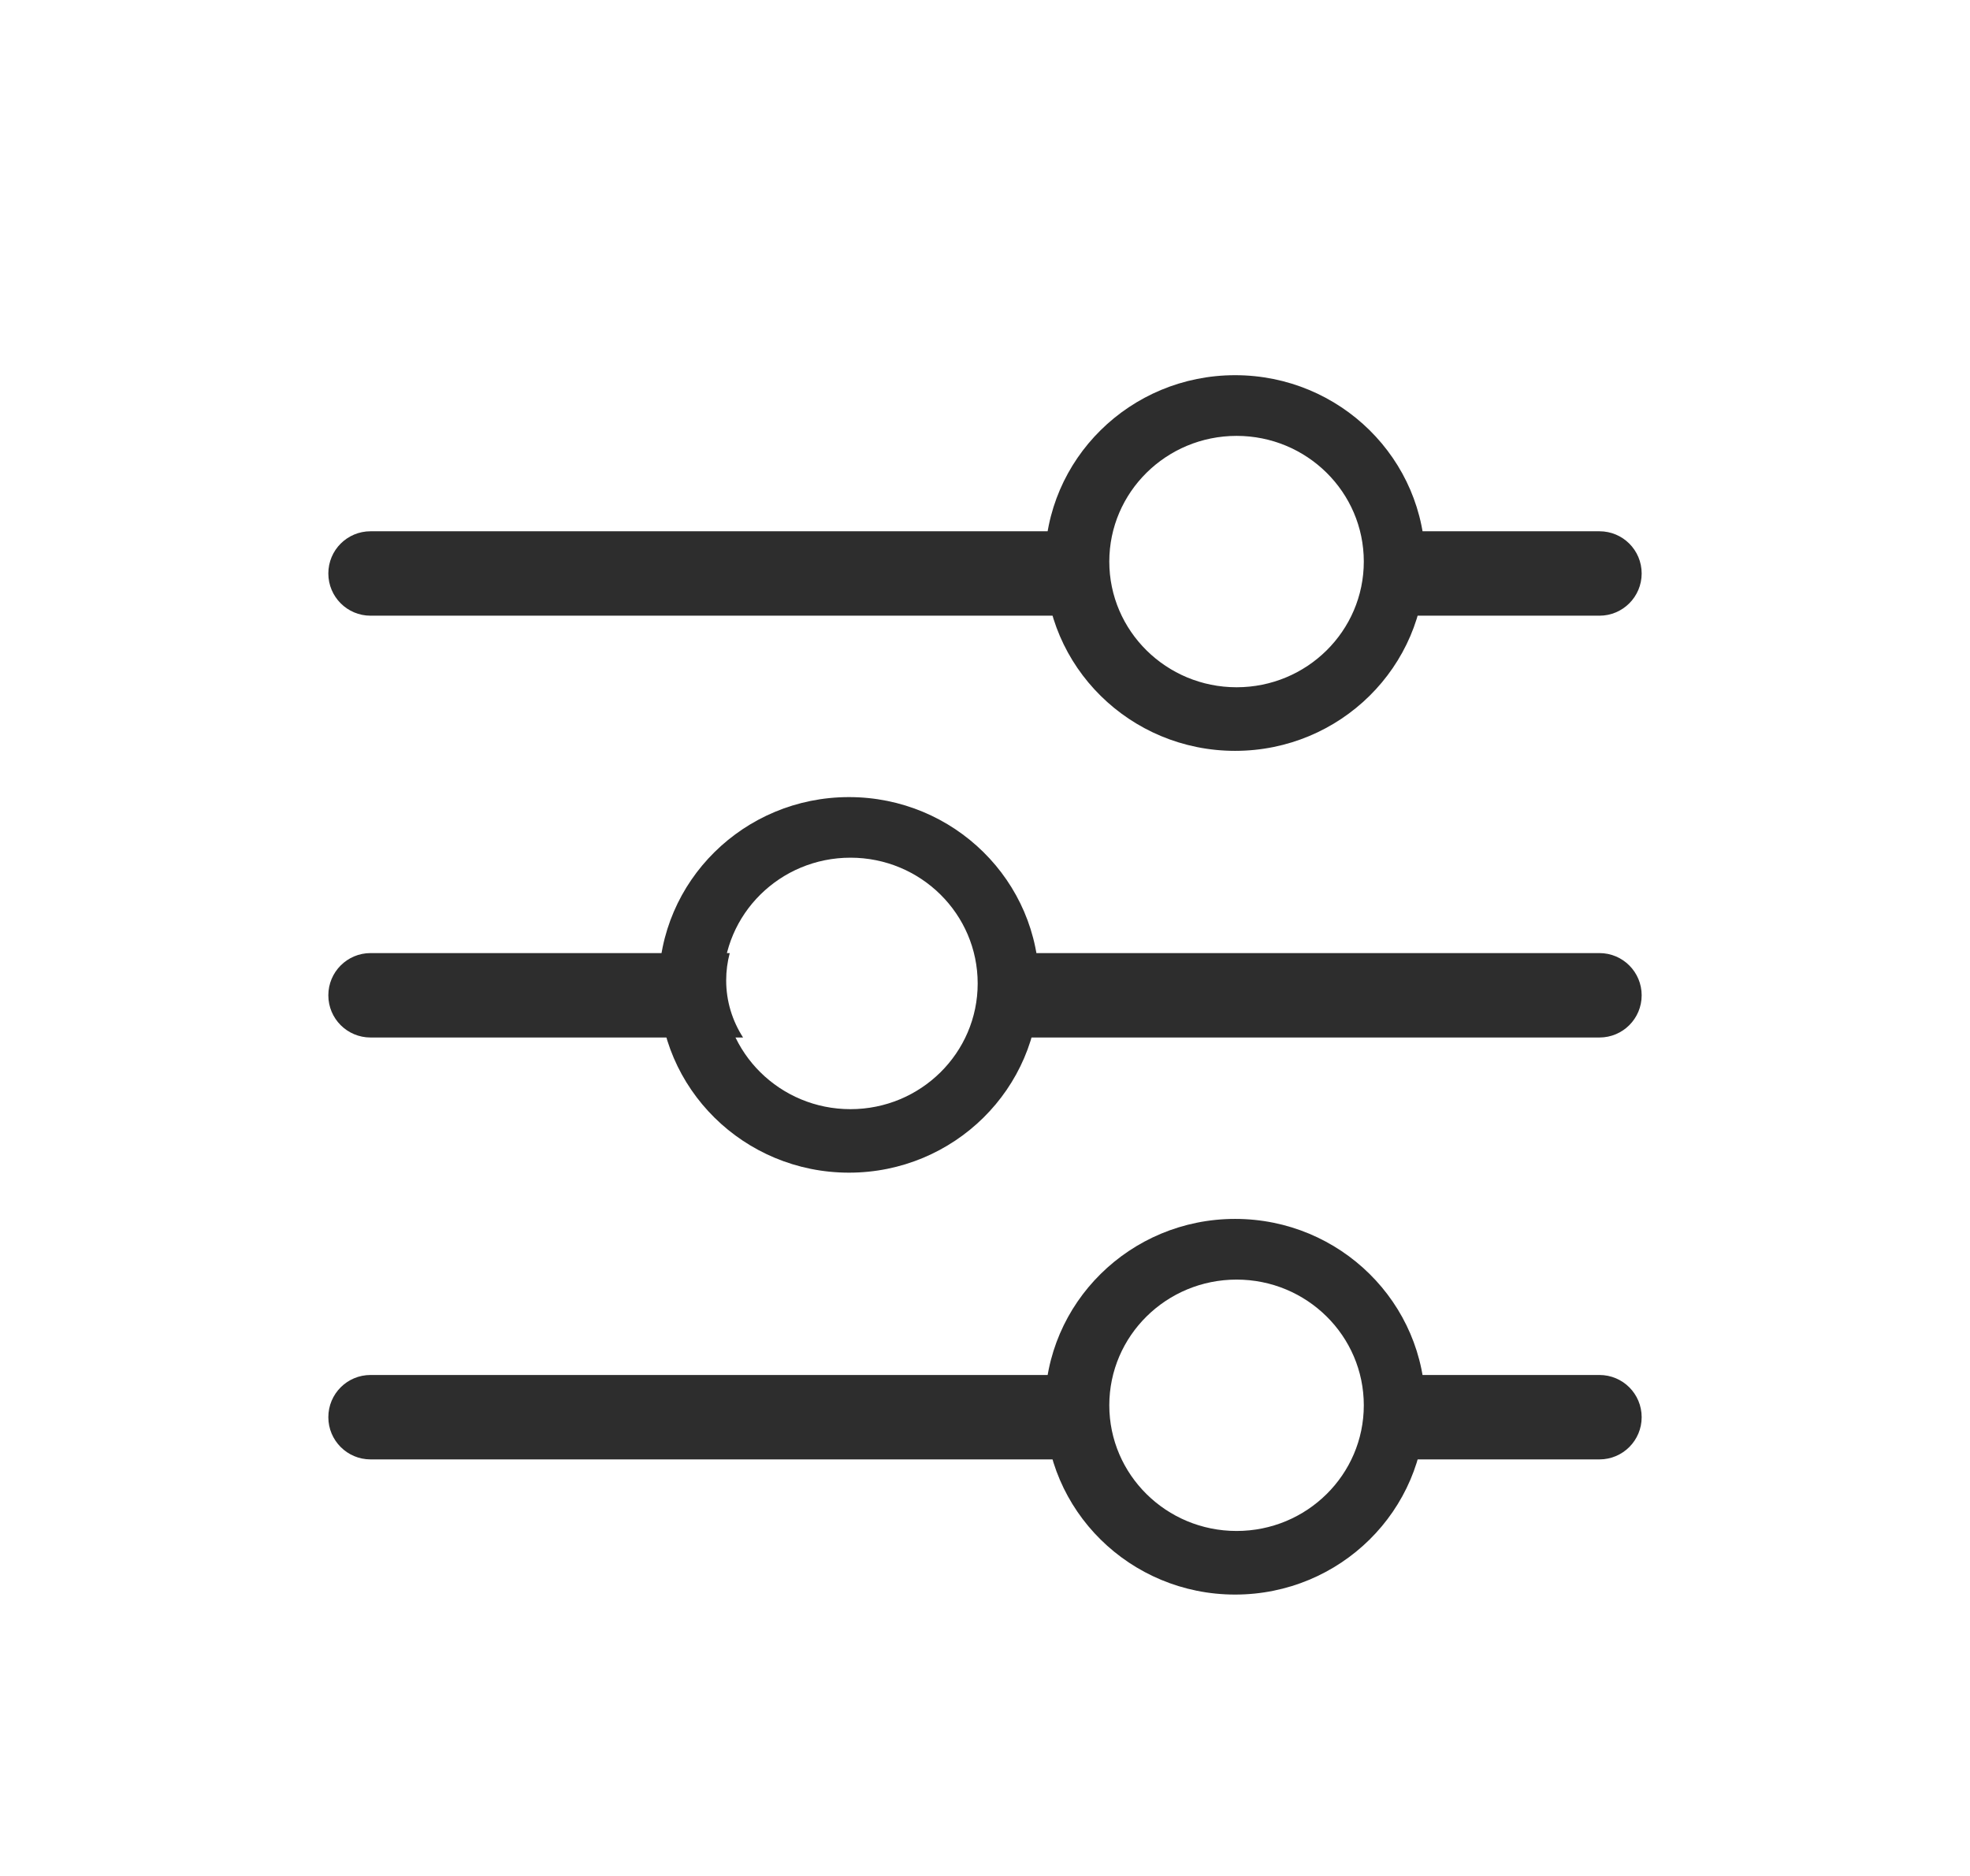 <svg width="21" height="20" viewBox="0 0 21 20" fill="none" xmlns="http://www.w3.org/2000/svg">
<path fill-rule="evenodd" clip-rule="evenodd" d="M13.166 17C12.047 17 11.139 16.104 11.139 14.998C11.139 13.892 12.047 12.995 13.166 12.995C14.286 12.995 15.193 13.892 15.193 14.998C15.193 16.104 14.286 17 13.166 17ZM13.182 16.322C12.433 16.322 11.825 15.722 11.825 14.982C11.825 14.242 12.433 13.642 13.182 13.642C13.931 13.642 14.538 14.242 14.538 14.982C14.538 15.722 13.931 16.322 13.182 16.322Z" fill="#2D2D2D"/>
<path fill-rule="evenodd" clip-rule="evenodd" d="M11.819 15.559C11.803 15.429 11.794 15.296 11.794 15.159C11.794 14.987 11.808 14.819 11.833 14.659H3.95C3.701 14.659 3.5 14.86 3.5 15.109C3.5 15.357 3.701 15.559 3.95 15.559H11.819ZM14.545 15.559H17.05C17.299 15.559 17.5 15.357 17.5 15.109C17.5 14.86 17.299 14.659 17.05 14.659H14.53C14.556 14.819 14.569 14.987 14.569 15.159C14.569 15.296 14.561 15.429 14.545 15.559Z" fill="#2D2D2D"/>
<path fill-rule="evenodd" clip-rule="evenodd" d="M13.166 8.005C12.047 8.005 11.139 7.108 11.139 6.002C11.139 4.896 12.047 4 13.166 4C14.286 4 15.193 4.896 15.193 6.002C15.193 7.108 14.286 8.005 13.166 8.005ZM13.182 7.327C12.433 7.327 11.825 6.727 11.825 5.987C11.825 5.247 12.433 4.647 13.182 4.647C13.931 4.647 14.538 5.247 14.538 5.987C14.538 6.727 13.931 7.327 13.182 7.327Z" fill="#2D2D2D"/>
<path fill-rule="evenodd" clip-rule="evenodd" d="M11.833 6.564C11.808 6.419 11.794 6.268 11.794 6.113C11.794 5.958 11.808 5.808 11.833 5.664H3.95C3.701 5.664 3.5 5.865 3.5 6.114C3.5 6.362 3.701 6.564 3.95 6.564H11.833ZM14.53 6.564H17.05C17.299 6.564 17.5 6.362 17.5 6.114C17.5 5.865 17.299 5.664 17.05 5.664H14.53C14.556 5.808 14.569 5.958 14.569 6.113C14.569 6.268 14.556 6.419 14.53 6.564Z" fill="#2D2D2D"/>
<path fill-rule="evenodd" clip-rule="evenodd" d="M9.05 12.502C7.931 12.502 7.023 11.606 7.023 10.5C7.023 9.394 7.931 8.498 9.05 8.498C10.169 8.498 11.077 9.394 11.077 10.5C11.077 11.606 10.169 12.502 9.05 12.502ZM9.066 11.825C8.316 11.825 7.709 11.225 7.709 10.485C7.709 9.744 8.316 9.144 9.066 9.144C9.815 9.144 10.422 9.744 10.422 10.485C10.422 11.225 9.815 11.825 9.066 11.825Z" fill="#2D2D2D"/>
<path fill-rule="evenodd" clip-rule="evenodd" d="M7.921 11.061C7.806 10.882 7.741 10.674 7.741 10.452C7.741 10.352 7.754 10.255 7.779 10.161H3.95C3.701 10.161 3.5 10.363 3.5 10.611C3.5 10.86 3.701 11.061 3.95 11.061H7.921ZM10.335 11.061H17.05C17.299 11.061 17.5 10.86 17.5 10.611C17.5 10.363 17.299 10.161 17.05 10.161H10.477C10.502 10.255 10.516 10.352 10.516 10.452C10.516 10.674 10.45 10.882 10.335 11.061Z" fill="#2D2D2D"/>
</svg>
